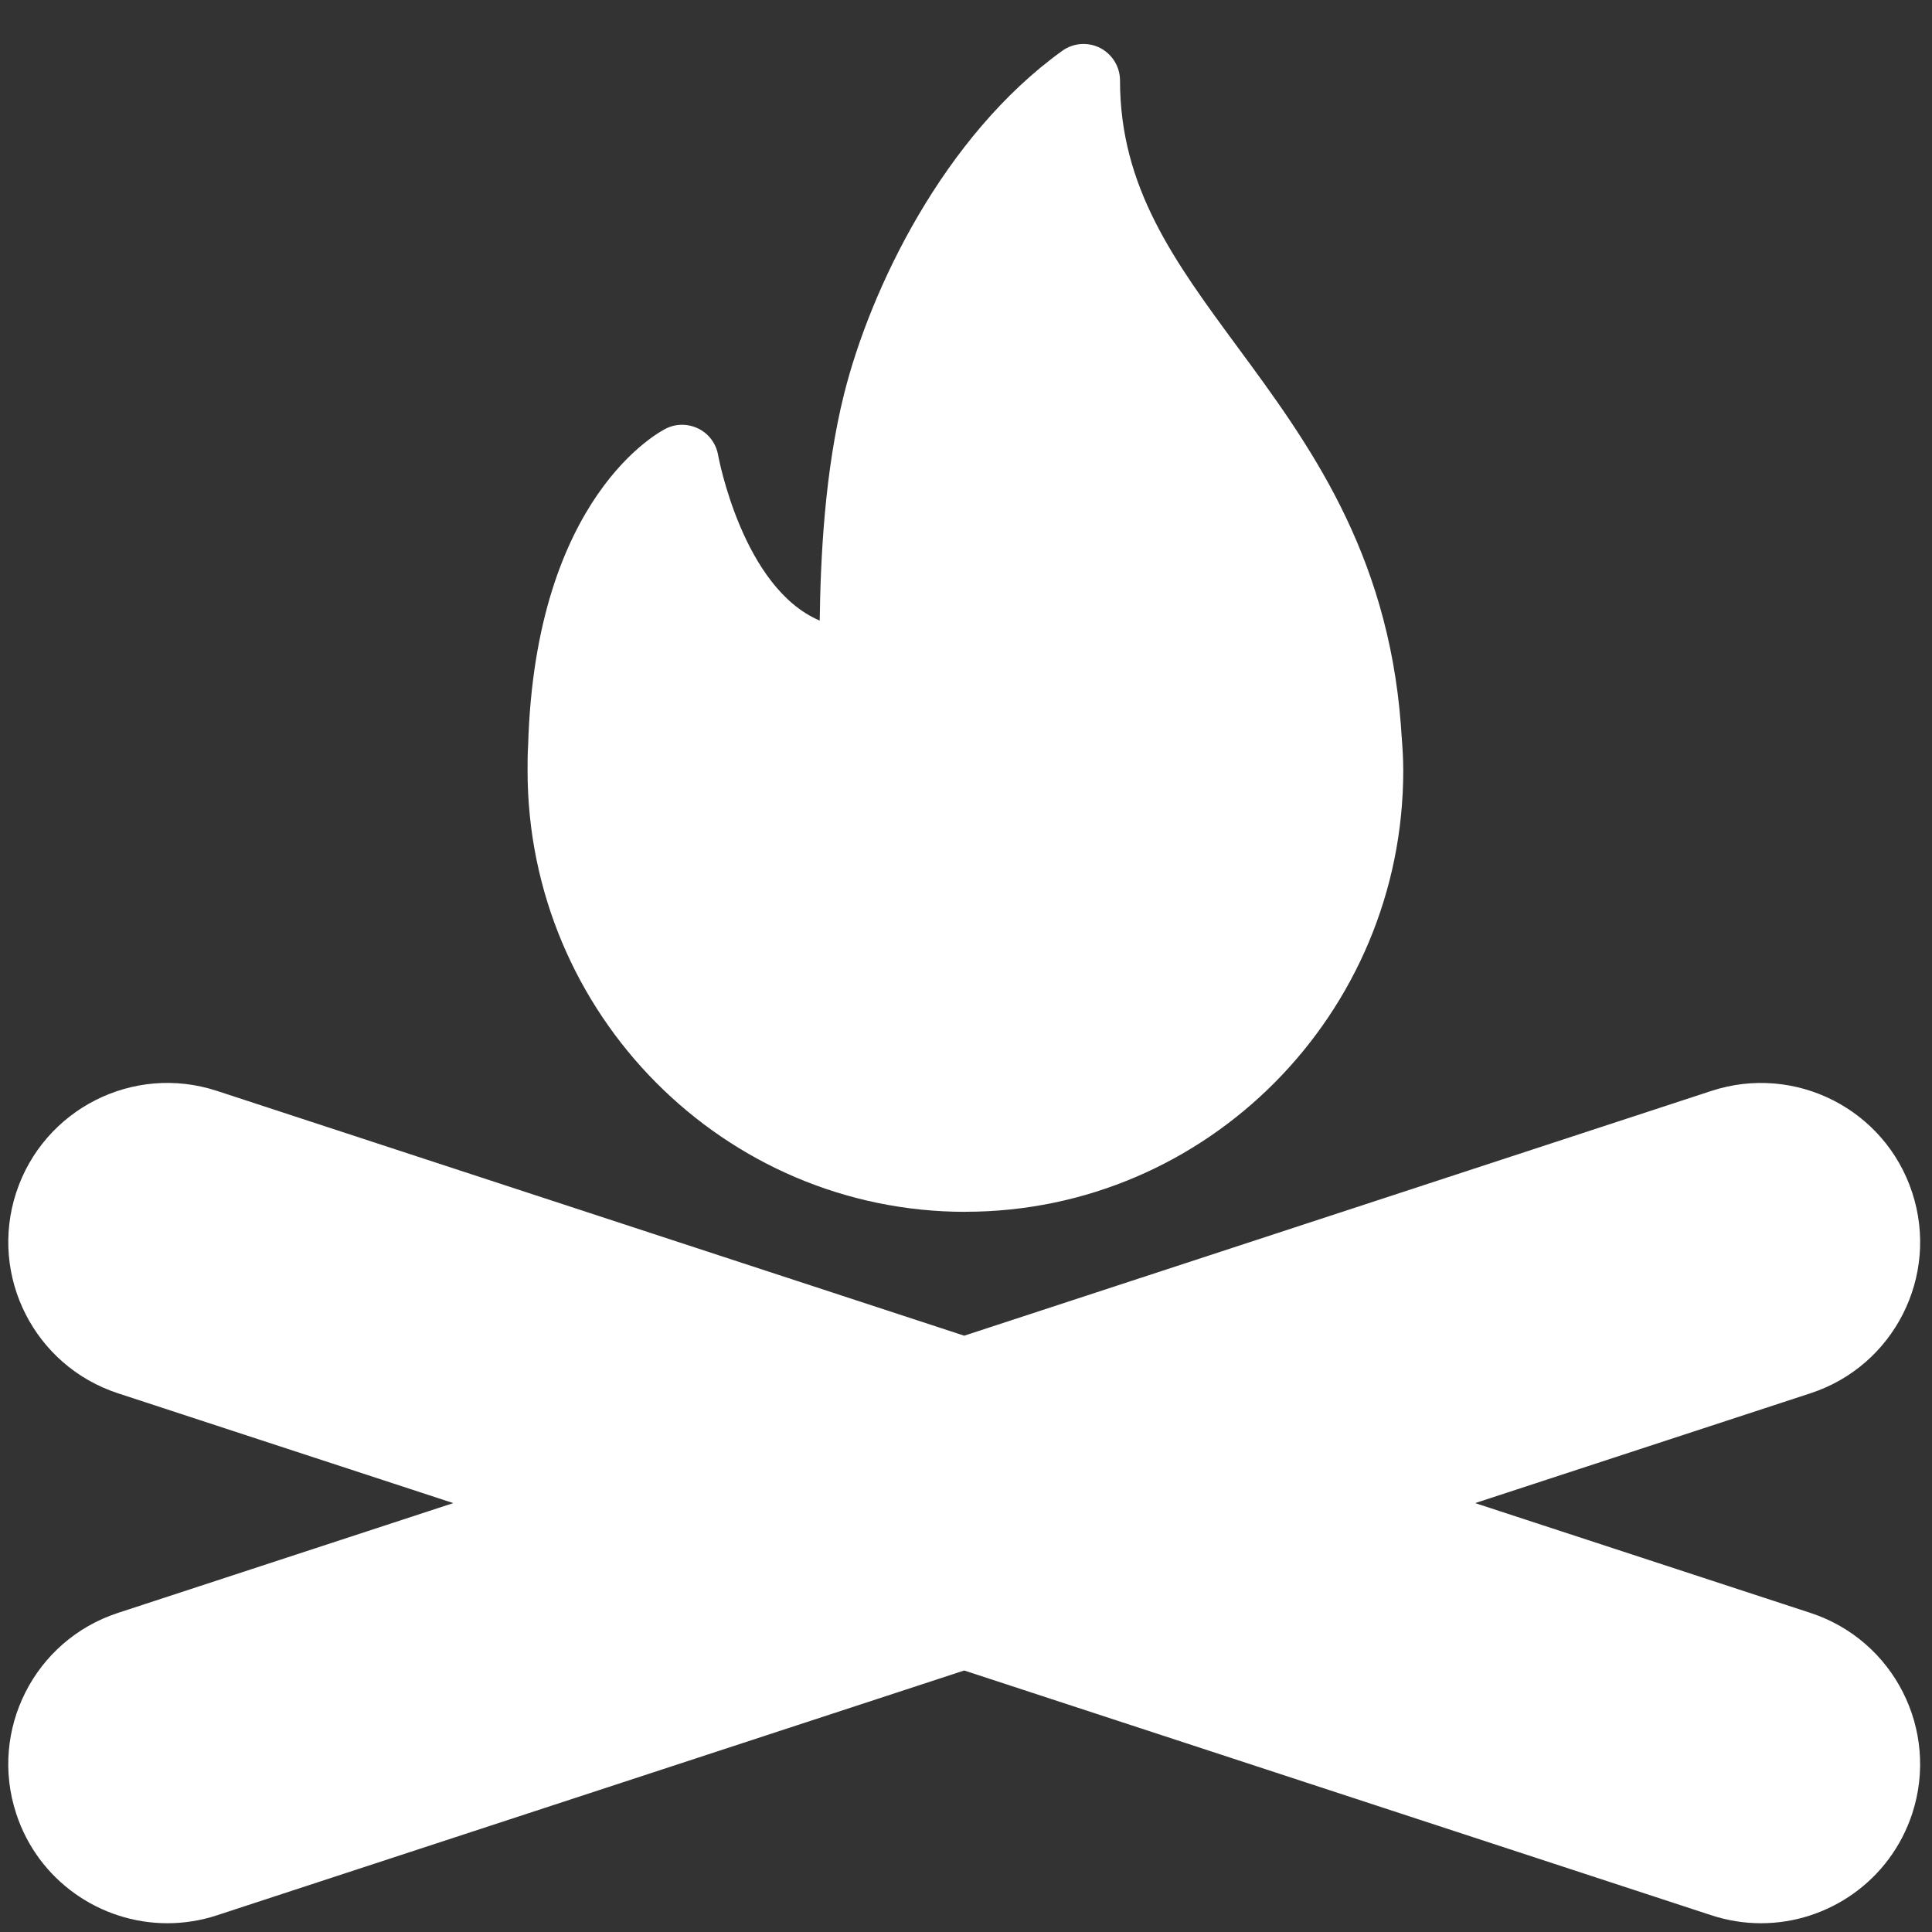 <?xml version="1.0" encoding="UTF-8"?>
<svg id="Layer_1" xmlns="http://www.w3.org/2000/svg" version="1.1" viewBox="0 0 28 28">
  <rect x="0" y="0" width="28" height="28" fill="#333333" stroke="none"/>
  <!-- Generator: Adobe Illustrator 29.8.1, SVG Export Plug-In . SVG Version: 2.1.1 Build 2)  -->
  <defs>
    <style>
      .st0 {
        fill: #fff;
      }
    </style>
  </defs>
  <path class="st0" d="M13.991,17.562c3.499,0,6.346-2.868,6.346-6.393,0-.178-.011-.342-.024-.507l-.011-.161c-.193-2.521-1.349-4.091-2.37-5.476-.912-1.239-1.7-2.308-1.7-3.859,0-.198-.112-.38-.288-.471-.176-.09-.389-.074-.55.042-1.723,1.242-2.779,3.453-3.16,4.969-.283,1.13-.342,2.383-.354,3.288-1.119-.474-1.469-2.378-1.473-2.4-.029-.164-.132-.305-.281-.38-.148-.074-.322-.078-.472-.004-.077.038-1.897.969-2,4.594-.008.121-.008.244-.008.366,0,3.525,2.847,6.393,6.346,6.393Z"/>
  <path class="st0" d="M26.24,23.376l-4.861-1.592,4.861-1.592c1.21-.396,1.87-1.699,1.473-2.909-.396-1.21-1.699-1.869-2.909-1.473l-10.83,3.548-10.83-3.548c-1.21-.397-2.512.263-2.909,1.473-.396,1.21.263,2.512,1.473,2.909l4.861,1.592-4.861,1.592c-1.21.396-1.87,1.699-1.473,2.909.318.972,1.221,1.588,2.191,1.588.238,0,.48-.037.718-.115l10.83-3.548,10.83,3.548c.238.078.48.115.718.115.97,0,1.872-.617,2.191-1.588.396-1.21-.263-2.512-1.473-2.909Z"/>
</svg>
